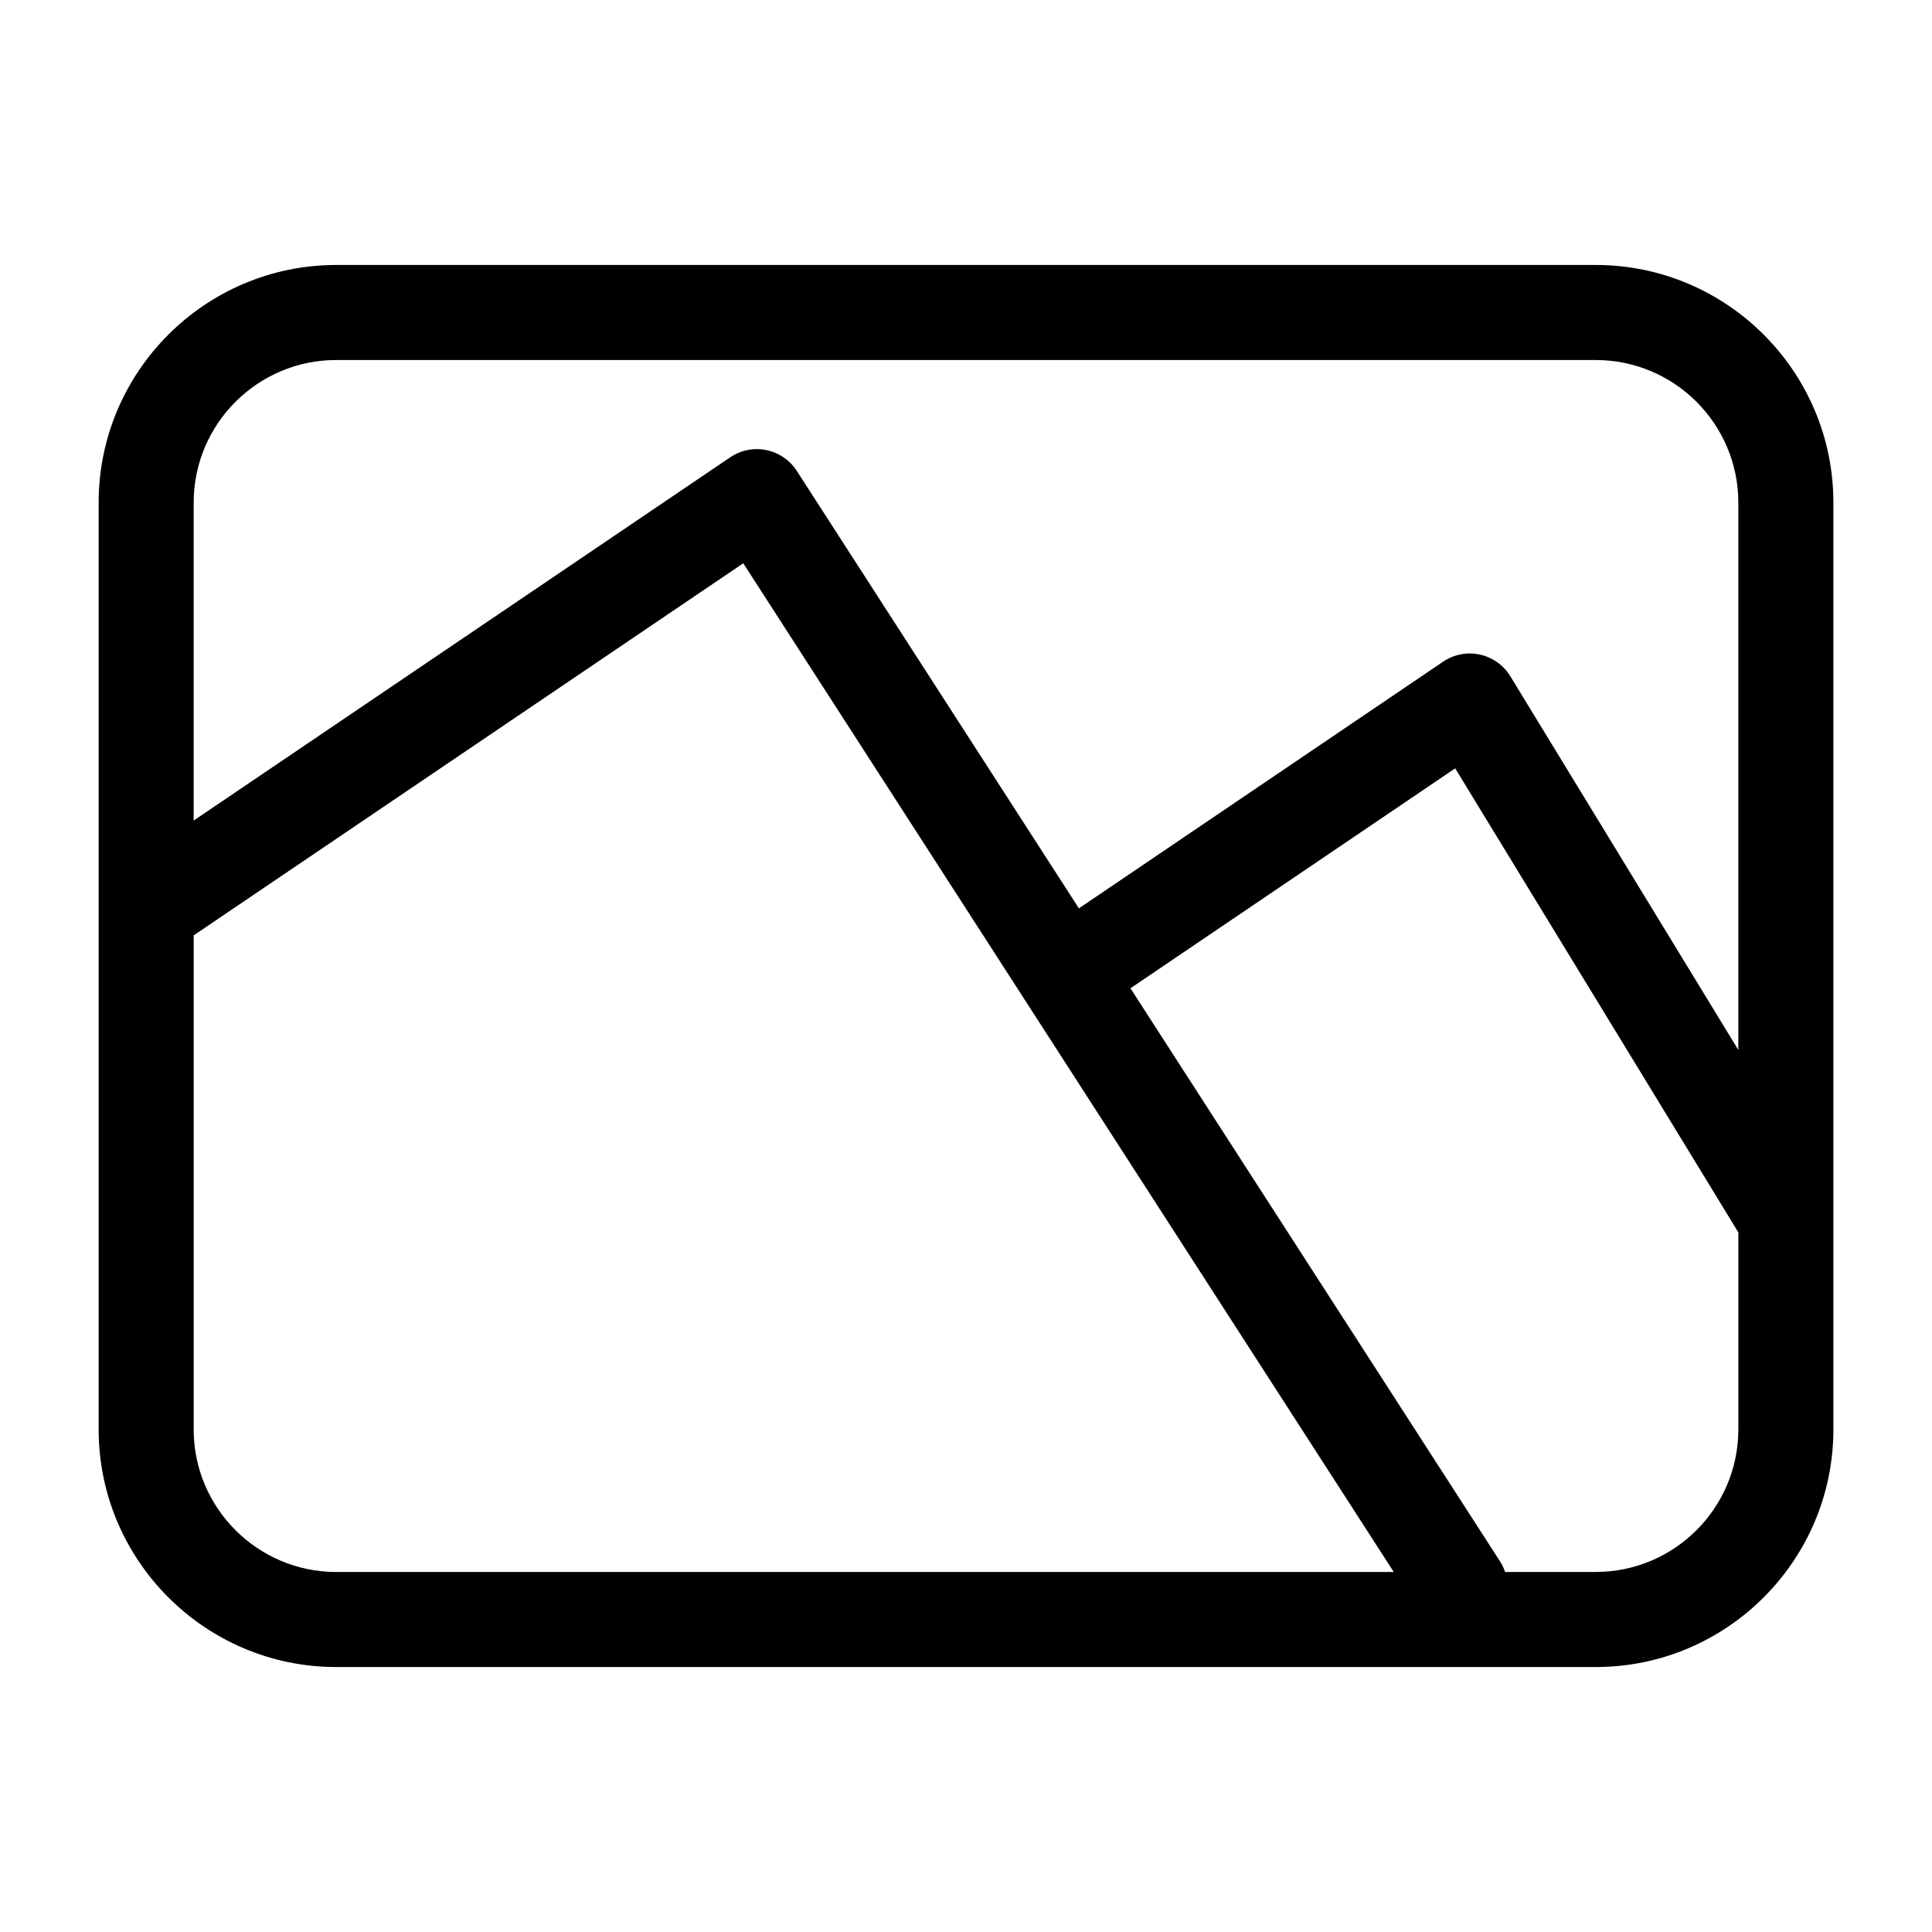 <?xml version="1.0" encoding="UTF-8"?>
<!-- Uploaded to: ICON Repo, www.svgrepo.com, Generator: ICON Repo Mixer Tools -->
<svg fill="#000000" width="800px" height="800px" version="1.1" viewBox="144 144 512 512" xmlns="http://www.w3.org/2000/svg">
 <path d="m566.89 214.22h-333.77c-34.727 0-62.977 28.25-62.977 62.977v245.61c0 34.727 28.25 62.977 62.977 62.977h333.77c34.727 0 62.977-28.25 62.977-62.977v-245.61c0-34.727-28.25-62.977-62.977-62.977zm-333.77 25.191h333.77c20.836 0 37.785 16.949 37.785 37.785v145.05l-60.414-99.023c-1.789-2.941-4.715-5.019-8.082-5.754-3.371-0.734-6.879-0.051-9.738 1.879l-96.52 65.375-74.762-115.93c-1.832-2.848-4.742-4.836-8.066-5.516-3.324-0.68-6.769 0.012-9.578 1.91l-142.19 96.27v-84.266c0-20.84 16.949-37.785 37.789-37.785zm-37.789 283.39v-130.92l145.64-98.605 172.39 267.32h-280.25c-20.84-0.008-37.789-16.953-37.789-37.793zm371.56 37.785h-24.027c-0.324-0.941-0.73-1.859-1.289-2.731l-97.992-151.95 86.055-58.285 75.039 122.98v52.199c0 20.84-16.949 37.785-37.785 37.785z"/>
</svg>